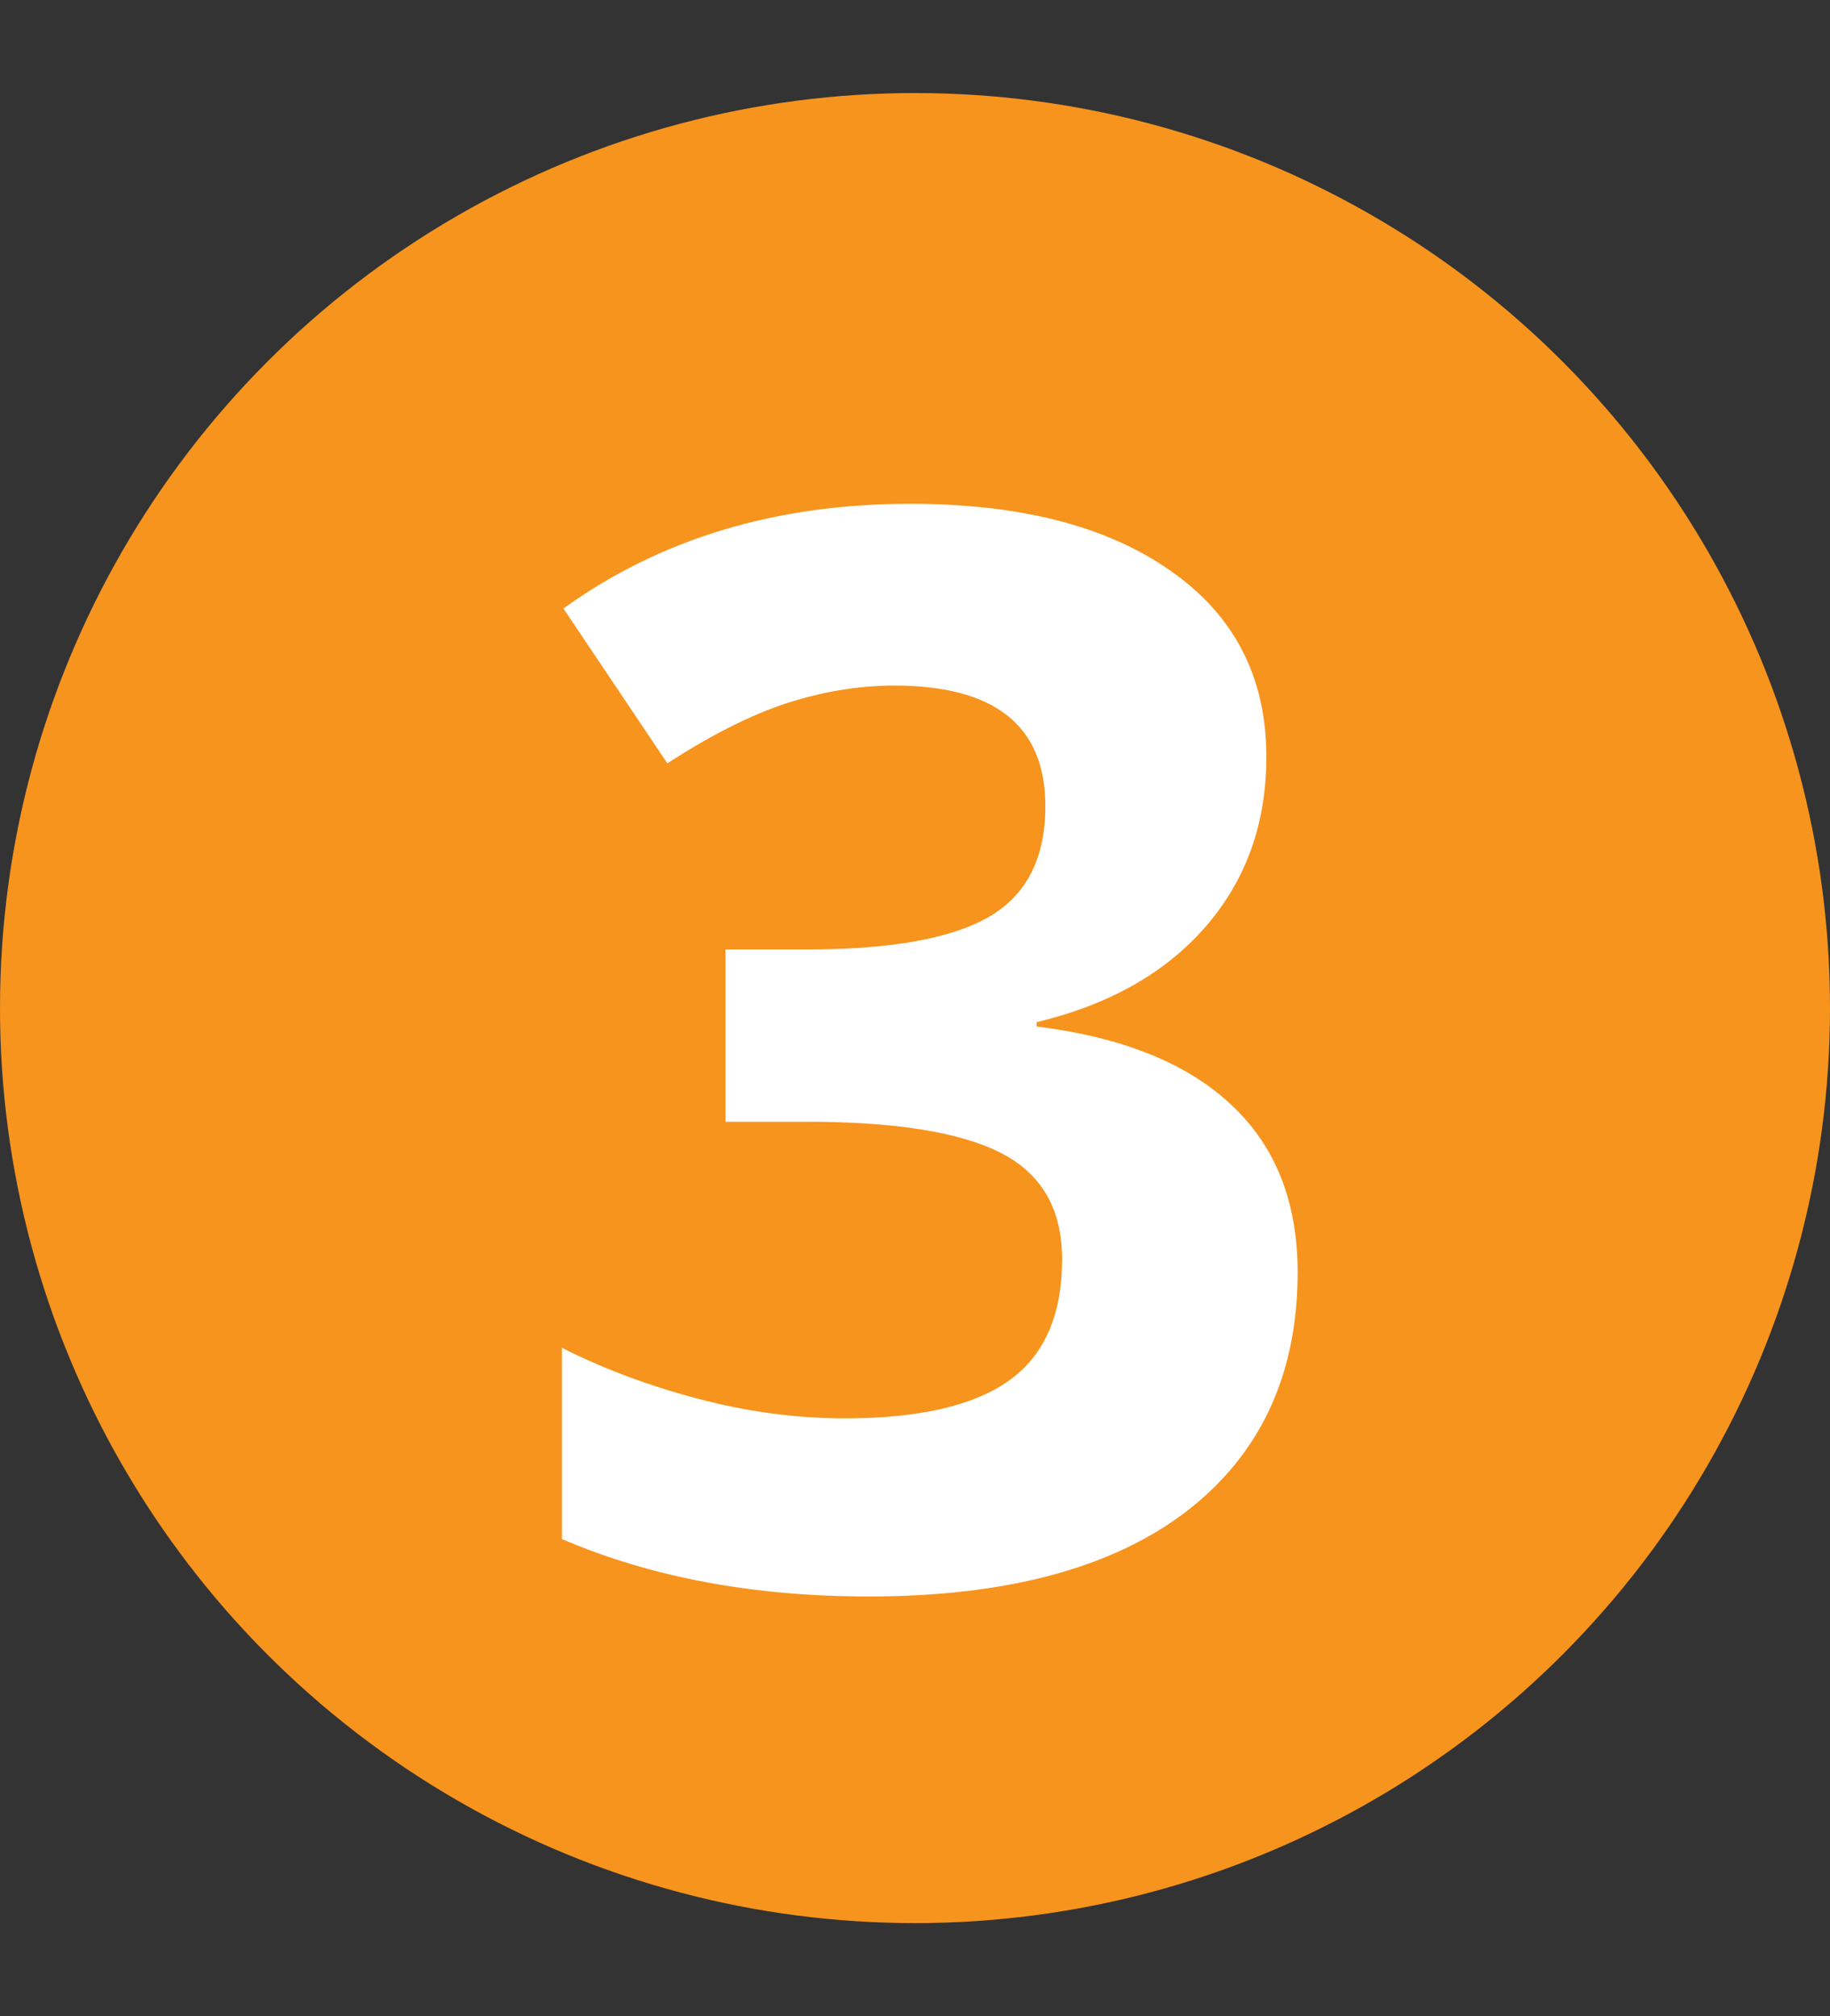 <svg width="59" height="65" viewBox="0 0 59 65" fill="none" xmlns="http://www.w3.org/2000/svg">
<rect x="0" y="0" width="59" height="65" fill="#333333" stroke="none"/>
<circle cx="29.5" cy="32.5" r="29.5" fill="#f7941d"/>
<path d="M40.828 24.398C40.828 26.539 40.18 28.359 38.883 29.859C37.586 31.359 35.766 32.391 33.422 32.953V33.094C36.188 33.438 38.281 34.281 39.703 35.625C41.125 36.953 41.836 38.75 41.836 41.016C41.836 44.312 40.641 46.883 38.25 48.727C35.859 50.555 32.445 51.469 28.008 51.469C24.289 51.469 20.992 50.852 18.117 49.617V43.453C19.445 44.125 20.906 44.672 22.5 45.094C24.094 45.516 25.672 45.727 27.234 45.727C29.625 45.727 31.391 45.32 32.531 44.508C33.672 43.695 34.242 42.391 34.242 40.594C34.242 38.984 33.586 37.844 32.273 37.172C30.961 36.5 28.867 36.164 25.992 36.164H23.391V30.609H26.039C28.695 30.609 30.633 30.266 31.852 29.578C33.086 28.875 33.703 27.68 33.703 25.992C33.703 23.398 32.078 22.102 28.828 22.102C27.703 22.102 26.555 22.289 25.383 22.664C24.227 23.039 22.938 23.688 21.516 24.609L18.164 19.617C21.289 17.367 25.016 16.242 29.344 16.242C32.891 16.242 35.688 16.961 37.734 18.398C39.797 19.836 40.828 21.836 40.828 24.398Z" fill="white"/>
</svg>
